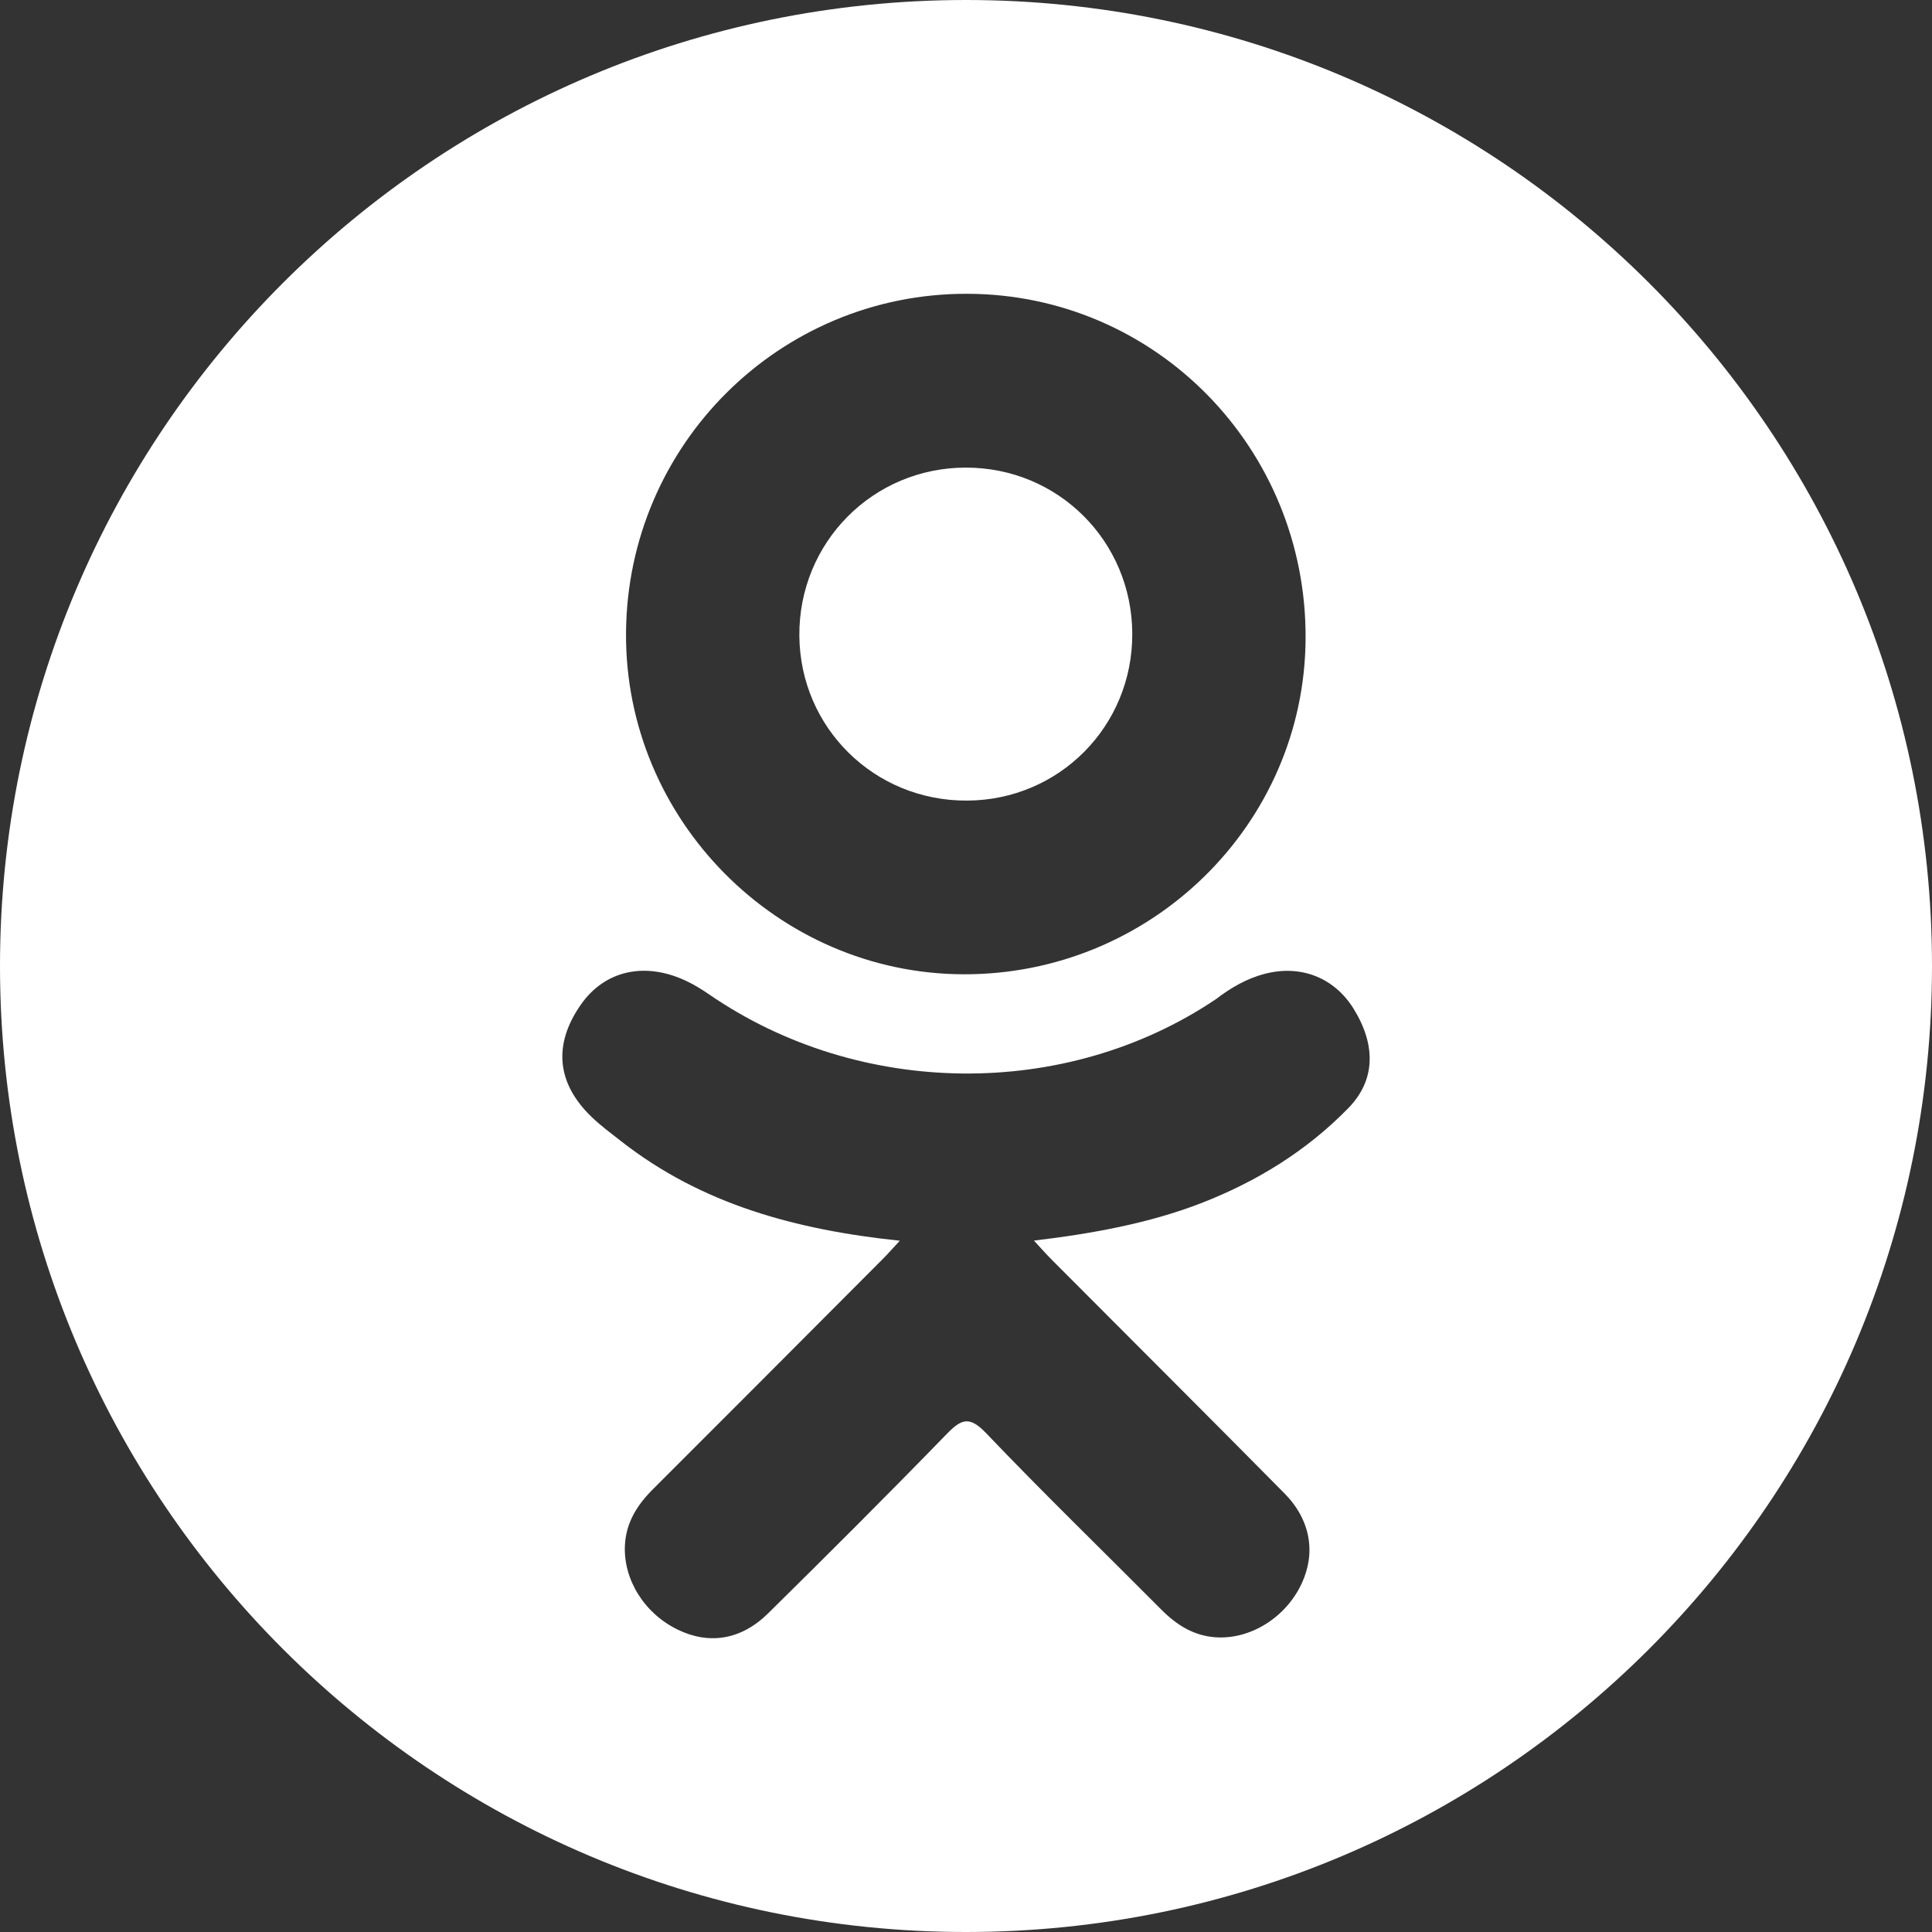 <?xml version="1.0" encoding="UTF-8"?> <svg xmlns="http://www.w3.org/2000/svg" width="31" height="31" viewBox="0 0 31 31" fill="none"><rect x="0" y="0" width="31" height="31" fill="#333333" stroke="none"/> <path d="M15.514 12.846C16.995 12.841 18.173 11.652 18.168 10.169C18.163 8.685 16.981 7.504 15.501 7.503C14.008 7.501 12.815 8.704 12.826 10.201C12.838 11.679 14.03 12.852 15.514 12.846Z" fill="white"></path> <path d="M15.5 0C6.94 0 0 6.94 0 15.5C0 24.06 6.94 31 15.5 31C24.06 31 31 24.06 31 15.5C31 6.94 24.06 0 15.5 0ZM15.522 4.714C18.541 4.722 20.965 7.191 20.949 10.244C20.934 13.226 18.471 15.643 15.457 15.633C12.474 15.622 10.027 13.149 10.045 10.161C10.061 7.14 12.509 4.705 15.522 4.714ZM21.637 17.778C20.97 18.463 20.166 18.959 19.274 19.305C18.43 19.632 17.506 19.797 16.59 19.906C16.729 20.057 16.794 20.131 16.88 20.217C18.122 21.465 19.37 22.707 20.608 23.96C21.03 24.387 21.117 24.915 20.885 25.411C20.632 25.953 20.063 26.31 19.505 26.271C19.152 26.247 18.877 26.072 18.632 25.825C17.695 24.882 16.739 23.956 15.822 22.995C15.554 22.715 15.425 22.768 15.189 23.011C14.246 23.982 13.288 24.938 12.324 25.888C11.891 26.315 11.376 26.393 10.874 26.148C10.34 25.89 10.001 25.345 10.027 24.797C10.045 24.427 10.227 24.143 10.482 23.89C11.711 22.663 12.937 21.433 14.163 20.203C14.245 20.121 14.32 20.035 14.438 19.908C12.766 19.733 11.258 19.322 9.967 18.312C9.806 18.186 9.641 18.065 9.495 17.924C8.93 17.382 8.873 16.76 9.32 16.12C9.703 15.572 10.345 15.425 11.012 15.74C11.142 15.801 11.265 15.878 11.383 15.959C13.788 17.612 17.094 17.657 19.509 16.033C19.748 15.85 20.004 15.7 20.3 15.624C20.876 15.476 21.414 15.688 21.723 16.192C22.077 16.768 22.073 17.33 21.637 17.778Z" fill="white"></path> </svg> 